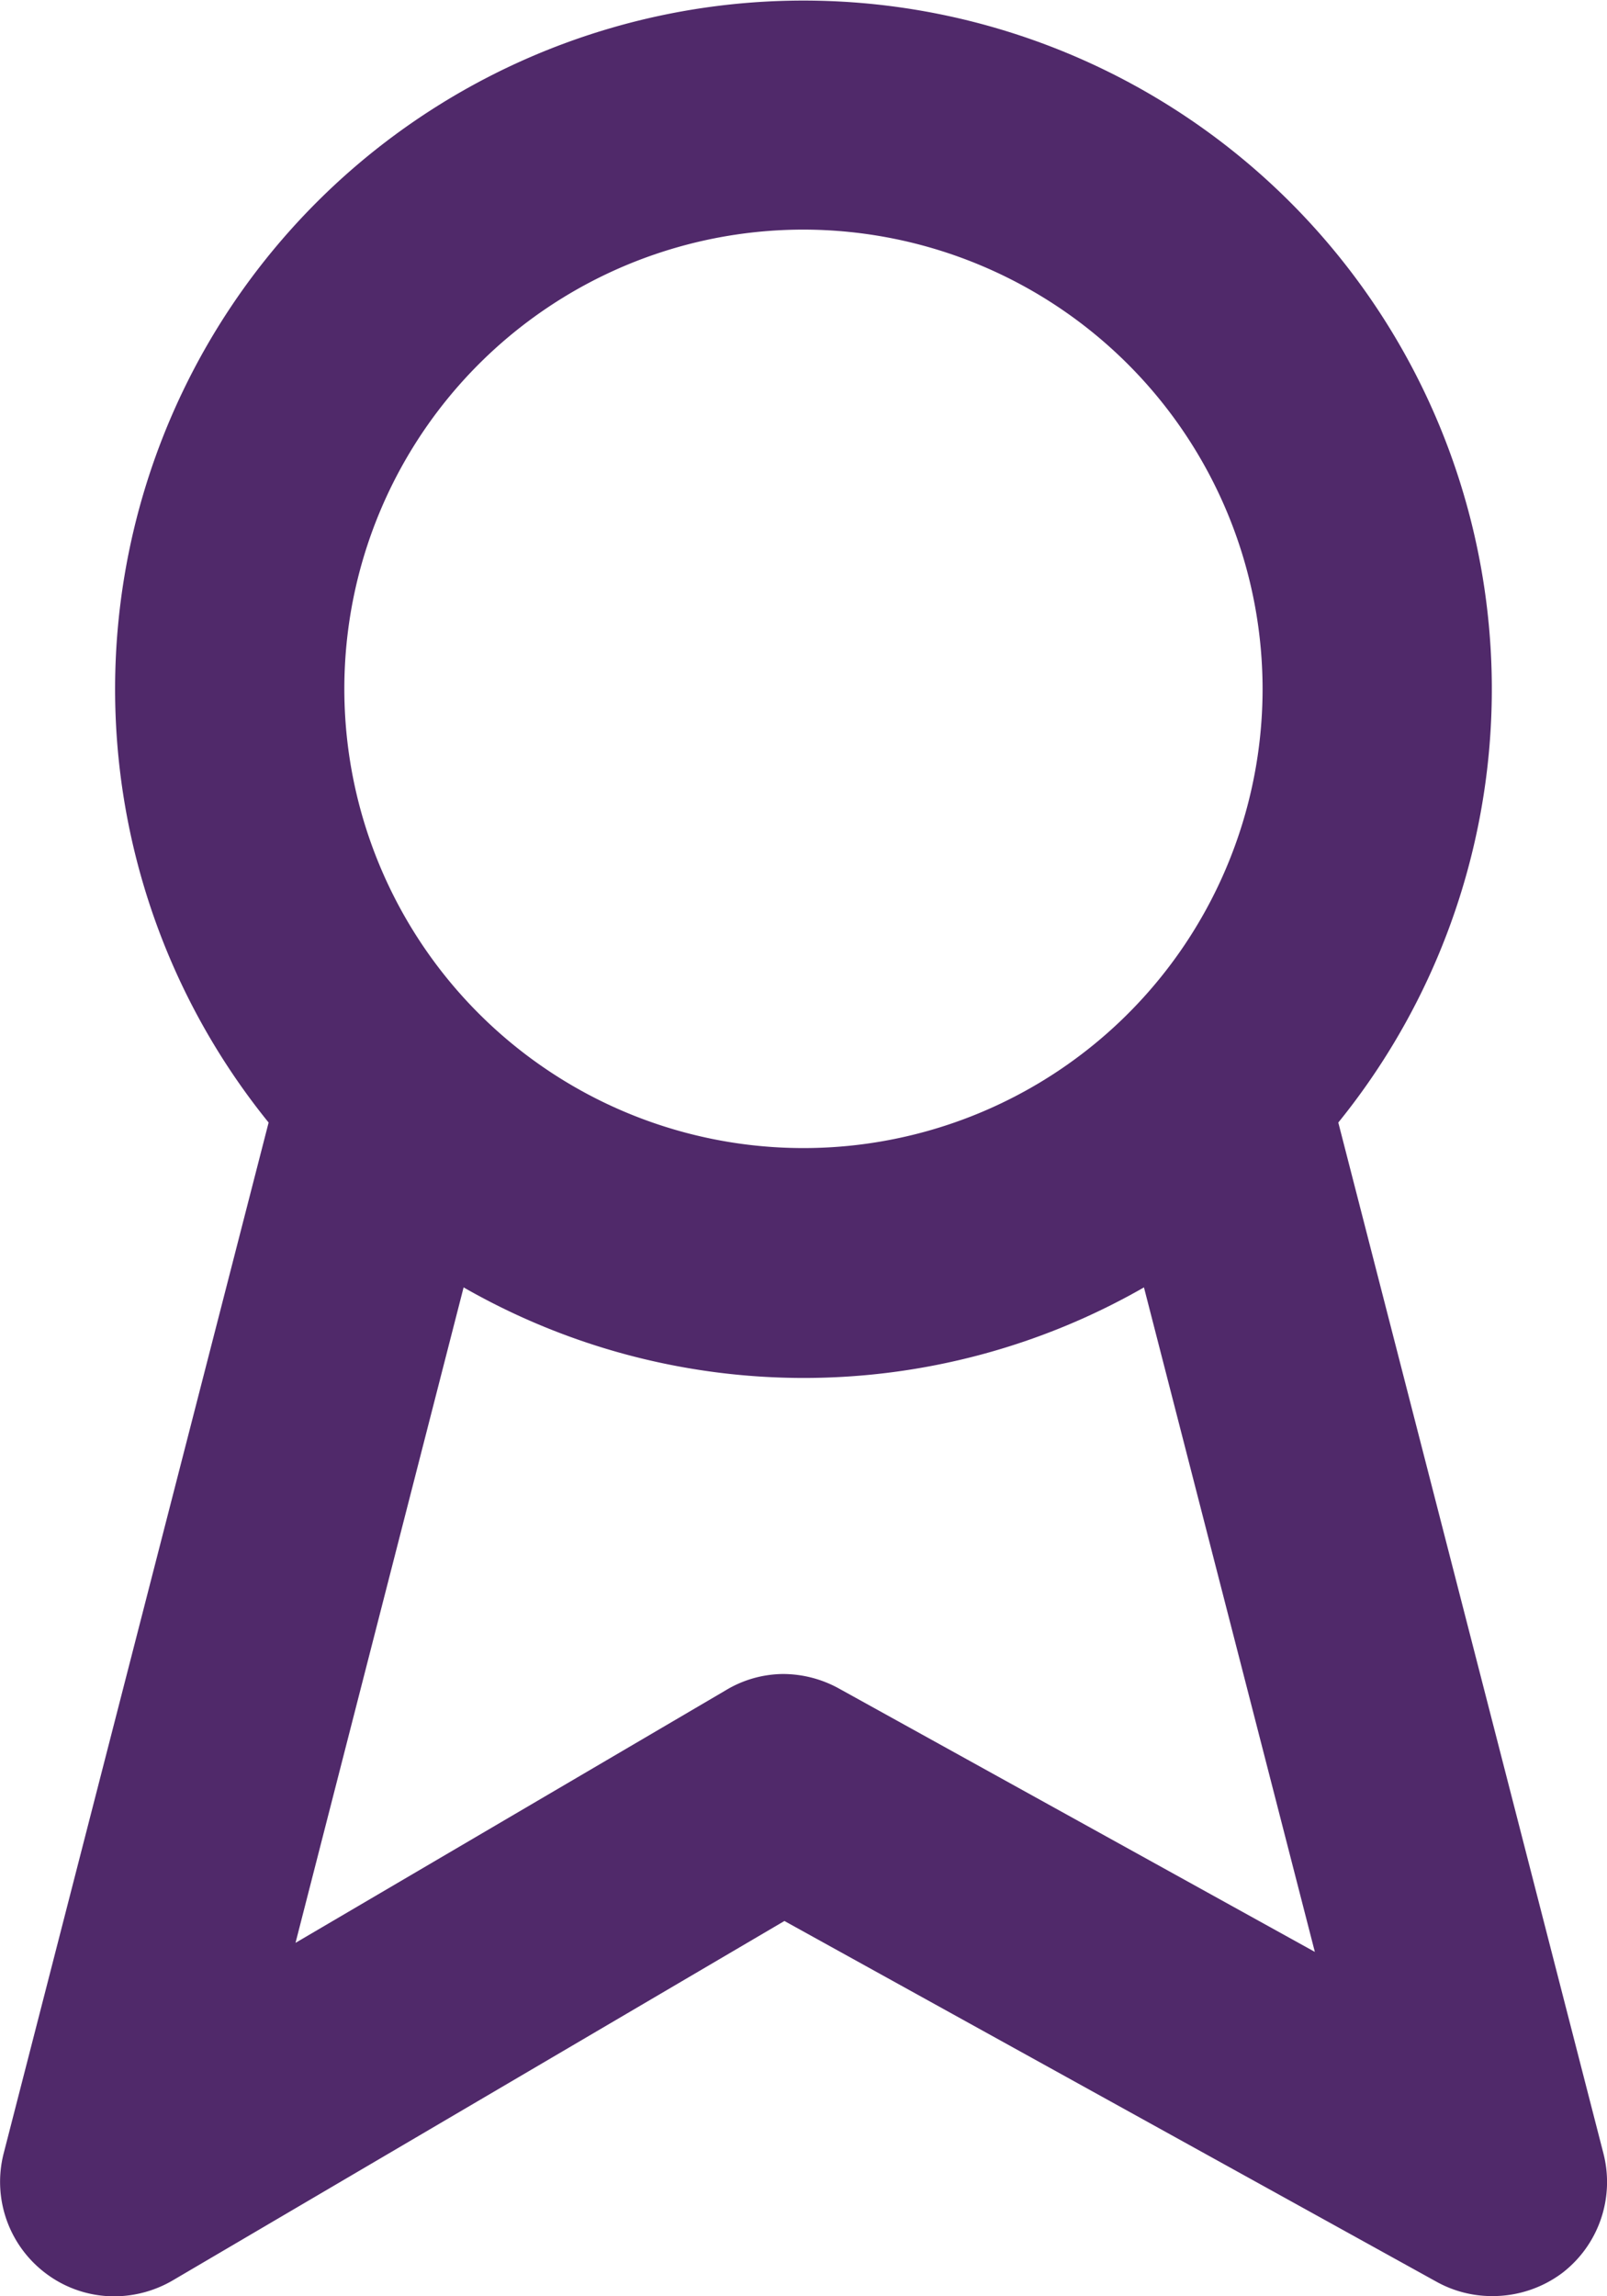 <svg id="swap" xmlns="http://www.w3.org/2000/svg" xmlns:xlink="http://www.w3.org/1999/xlink" width="20.077" height="28.679" viewBox="0 0 20.077 28.679">
  <defs>
    <clipPath id="clip-path">
      <path id="_Icon_color" data-name="🎨 Icon color" d="M18.641,28.679a1.424,1.424,0,0,1-.694-.179L9.8,23.994,2.16,28.482a1.453,1.453,0,0,1-.728.2,1.415,1.415,0,0,1-.859-.286,1.43,1.43,0,0,1-.527-1.5l3.31-12.875a8.6,8.6,0,1,1,13.364,0l3.312,12.875a1.433,1.433,0,0,1-.511,1.492A1.448,1.448,0,0,1,18.641,28.679Zm-8.862-7.77a1.449,1.449,0,0,1,.7.18l5.948,3.291-2.135-8.3a8.549,8.549,0,0,1-8.5,0l-2.1,8.187,5.374-3.154A1.406,1.406,0,0,1,9.779,20.909Zm.258-18.041A5.736,5.736,0,1,0,15.774,8.6,5.742,5.742,0,0,0,10.037,2.868Z" transform="translate(0 0)" fill="#222b45"/>
    </clipPath>
  </defs>
  <g id="Group_54" data-name="Group 54" transform="translate(0 0)">
    <path id="_Icon_color-2" data-name="🎨 Icon color" d="M18.641,28.679a1.424,1.424,0,0,1-.694-.179L9.8,23.994,2.16,28.482a1.453,1.453,0,0,1-.728.2,1.415,1.415,0,0,1-.859-.286,1.43,1.43,0,0,1-.527-1.5l3.31-12.875a8.6,8.6,0,1,1,13.364,0l3.312,12.875a1.433,1.433,0,0,1-.511,1.492A1.448,1.448,0,0,1,18.641,28.679Zm-8.862-7.77a1.449,1.449,0,0,1,.7.18l5.948,3.291-2.135-8.3a8.549,8.549,0,0,1-8.5,0l-2.1,8.187,5.374-3.154A1.406,1.406,0,0,1,9.779,20.909Zm.258-18.041A5.736,5.736,0,1,0,15.774,8.6,5.742,5.742,0,0,0,10.037,2.868Z" transform="translate(0 0)" fill="#50296a"/>
  </g>
</svg>
